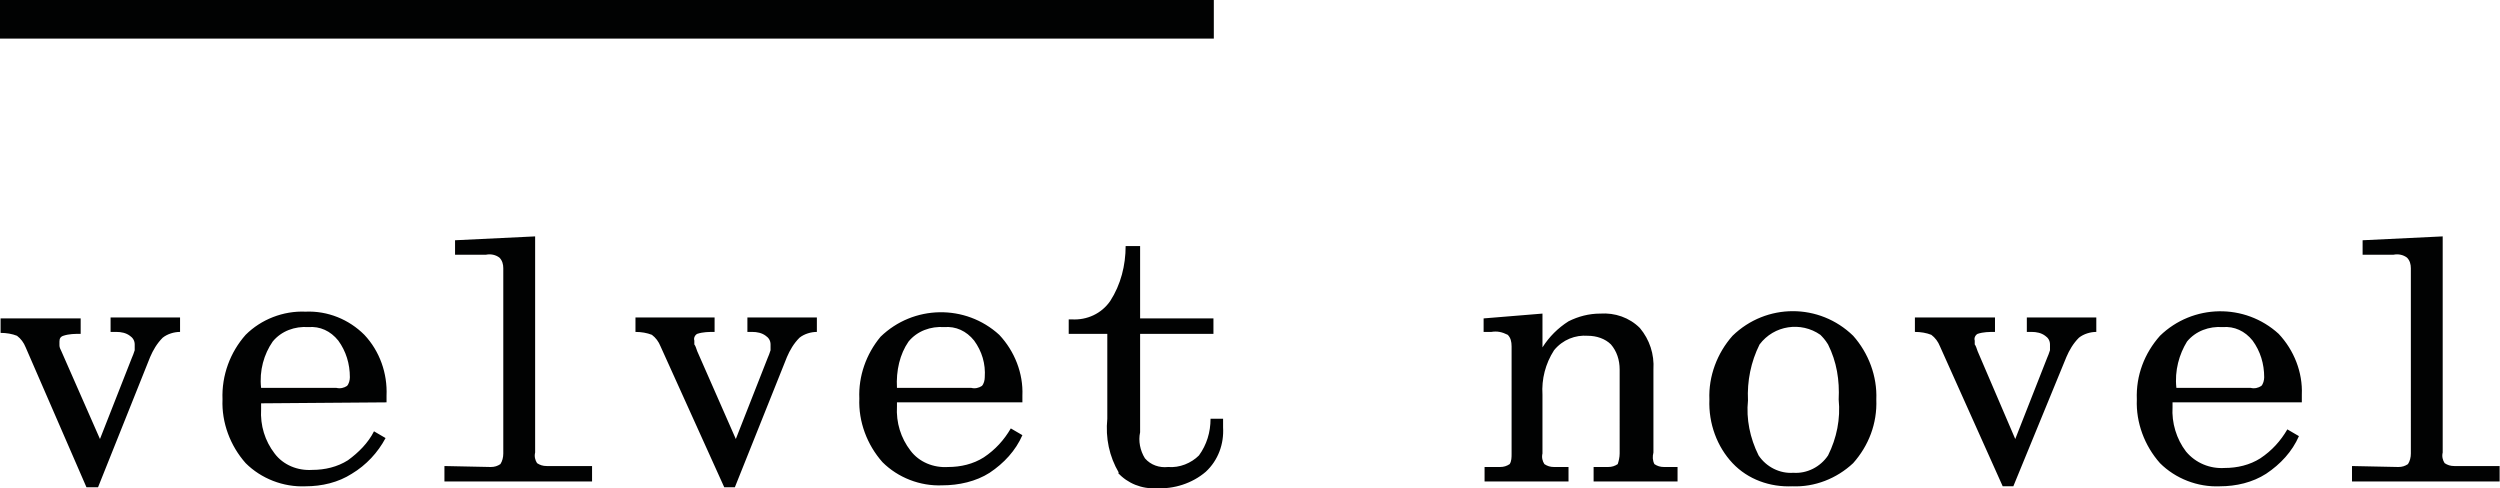 <?xml version="1.0" encoding="utf-8"?>
<!-- Generator: Adobe Illustrator 23.0.4, SVG Export Plug-In . SVG Version: 6.00 Build 0)  -->
<svg version="1.1" id="Ebene_1" xmlns="http://www.w3.org/2000/svg" xmlns:xlink="http://www.w3.org/1999/xlink" x="0px" y="0px"
	 viewBox="0 0 259.1 50.6" style="enable-background:new 0 0 259.1 50.6;" xml:space="preserve">
<style type="text/css">
	.st0{fill:#010202;}
</style>
<g transform="translate(-30.839 -12)">
	<path id="Pfad_3" class="st0" d="M39.8,62.5H41L46.4,49c0.3-0.7,0.7-1.4,1.3-2c0.5-0.4,1.2-0.6,1.8-0.6v-1.5h-7.2v1.5h0.6
		c0.5,0,1,0.1,1.4,0.4c0.3,0.2,0.5,0.5,0.5,0.9c0,0.2,0,0.4,0,0.6c-0.1,0.3-0.2,0.6-0.3,0.8l-3.3,8.4l-4-9.1
		C37.1,48.2,37,48,37,47.8c0-0.1,0-0.3,0-0.4c0-0.3,0.1-0.5,0.4-0.6c0.6-0.2,1.2-0.2,1.8-0.2v-1.6h-8.3v1.5c0.6,0,1.2,0.1,1.7,0.3
		c0.4,0.3,0.7,0.7,0.9,1.2L39.8,62.5L39.8,62.5z M70.9,53.7v-0.3c0-0.1,0-0.3,0-0.4c0.1-2.3-0.7-4.6-2.3-6.3
		c-1.6-1.6-3.8-2.5-6.1-2.4c-2.3-0.1-4.6,0.8-6.2,2.4c-1.6,1.8-2.5,4.2-2.4,6.7c-0.1,2.4,0.8,4.8,2.4,6.6c1.6,1.6,3.9,2.5,6.2,2.4
		c1.7,0,3.4-0.4,4.8-1.3c1.5-0.9,2.7-2.2,3.5-3.7l-1.2-0.7c-0.6,1.2-1.6,2.2-2.7,3c-1.1,0.7-2.4,1-3.7,1c-1.5,0.1-3-0.5-3.9-1.7
		c-1-1.3-1.5-2.9-1.4-4.6v-0.6L70.9,53.7z M59.1,47.4c0.9-1.1,2.3-1.6,3.7-1.5c1.2-0.1,2.3,0.4,3.1,1.4c0.8,1.1,1.2,2.4,1.2,3.8
		c0,0.3-0.1,0.7-0.3,0.9c-0.3,0.2-0.7,0.3-1.1,0.2h-7.8C57.7,50.4,58.2,48.7,59.1,47.4L59.1,47.4z M76.9,60.3v1.6h15.3v-1.6h-4.7
		c-0.4,0-0.7-0.1-1-0.3c-0.2-0.3-0.3-0.7-0.2-1.1V36.5L78,36.9v1.5h3.2c0.5-0.1,1,0,1.4,0.3c0.3,0.3,0.4,0.7,0.4,1.1V59
		c0,0.4-0.1,0.8-0.3,1.1c-0.3,0.2-0.6,0.3-1,0.3L76.9,60.3z M105.9,62.5h1.1l5.4-13.5c0.3-0.7,0.7-1.4,1.3-2
		c0.5-0.4,1.2-0.6,1.8-0.6v-1.5h-7.2v1.5h0.5c0.5,0,1,0.1,1.4,0.4c0.3,0.2,0.5,0.5,0.5,0.9c0,0.2,0,0.4,0,0.6
		c-0.1,0.3-0.2,0.6-0.3,0.8l-3.3,8.4l-4-9.1c-0.1-0.3-0.2-0.6-0.3-0.7c0-0.1,0-0.3,0-0.4c-0.1-0.3,0.1-0.6,0.3-0.7
		c0.6-0.2,1.2-0.2,1.8-0.2v-1.5h-8.2v1.5c0.6,0,1.2,0.1,1.7,0.3c0.4,0.3,0.7,0.7,0.9,1.2L105.9,62.5L105.9,62.5z M136.8,53.7v-0.3
		c0-0.1,0-0.3,0-0.4c0.1-2.3-0.8-4.6-2.4-6.3c-3.5-3.2-8.9-3.1-12.3,0.2c-1.5,1.8-2.3,4.1-2.2,6.4c-0.1,2.4,0.8,4.8,2.4,6.6
		c1.6,1.6,3.9,2.5,6.2,2.4c1.7,0,3.5-0.4,4.9-1.3c1.5-1,2.7-2.3,3.4-3.9l-1.2-0.7c-0.7,1.2-1.6,2.2-2.8,3c-1.1,0.7-2.4,1-3.7,1
		c-1.5,0.1-3-0.5-3.9-1.7c-1-1.3-1.5-2.9-1.4-4.6v-0.4L136.8,53.7z M125,47.4c0.9-1.1,2.3-1.6,3.7-1.5c1.2-0.1,2.3,0.4,3.1,1.4
		c0.8,1.1,1.2,2.4,1.1,3.8c0,0.3-0.1,0.7-0.3,0.9c-0.3,0.2-0.7,0.3-1.1,0.2h-7.7C123.7,50.4,124.1,48.7,125,47.4L125,47.4z
		 M146.7,61c1,1.1,2.5,1.7,4,1.6c1.8,0.1,3.7-0.5,5.1-1.7c1.3-1.2,1.9-2.9,1.8-4.6v-0.9h-1.3c0,1.4-0.4,2.7-1.2,3.8
		c-0.8,0.8-2,1.3-3.2,1.2c-0.9,0.1-1.8-0.2-2.4-0.9c-0.5-0.8-0.7-1.8-0.5-2.7V46.6h7.6v-1.6H149v-7.5h-1.5c0,2-0.5,4-1.6,5.7
		c-0.9,1.3-2.4,2-4,1.9h-0.3v1.5h4v8.8c-0.2,2,0.2,3.9,1.2,5.6L146.7,61z M184.7,60.4v1.5h8.7v-1.5h-1.5c-0.4,0-0.7-0.1-1-0.3
		c-0.2-0.3-0.3-0.7-0.2-1.1v-6.1c-0.1-1.6,0.3-3.2,1.2-4.6c0.9-1.1,2.2-1.6,3.5-1.5c0.9,0,1.8,0.3,2.4,0.9c0.6,0.7,0.9,1.6,0.9,2.6
		V59c0,0.4-0.1,0.8-0.2,1.1c-0.3,0.2-0.6,0.3-1,0.3h-1.5v1.5h8.7v-1.5h-1.4c-0.4,0-0.7-0.1-1-0.3c-0.2-0.4-0.2-0.8-0.1-1.2v-8.6
		c0.1-1.6-0.4-3.1-1.4-4.3c-1.1-1.1-2.6-1.6-4.1-1.5c-1.2,0-2.3,0.3-3.3,0.8c-1.1,0.7-2,1.6-2.7,2.7v-3.5l-6.1,0.5v1.4h0.8
		c0.6-0.1,1.1,0,1.7,0.3c0.3,0.3,0.4,0.7,0.4,1.2V59c0,0.4,0,0.8-0.2,1.1c-0.3,0.2-0.6,0.3-1,0.3L184.7,60.4L184.7,60.4z
		 M220.3,47.7c0.9,1.8,1.2,3.7,1.1,5.7c0.2,2-0.2,4-1.1,5.8c-0.8,1.2-2.2,1.9-3.6,1.8c-1.4,0.1-2.8-0.6-3.6-1.8
		c-0.9-1.8-1.3-3.8-1.1-5.7c-0.1-2,0.3-4,1.2-5.8c1.5-2,4.3-2.4,6.3-1C219.7,46.9,220,47.2,220.3,47.7L220.3,47.7z M210.4,60
		c1.6,1.7,3.9,2.5,6.2,2.4c2.3,0.1,4.6-0.8,6.3-2.4c1.6-1.8,2.5-4.1,2.4-6.6c0.1-2.4-0.8-4.8-2.4-6.6c-3.5-3.4-9-3.4-12.5,0
		c-1.6,1.8-2.5,4.2-2.4,6.6C207.9,55.9,208.8,58.3,210.4,60L210.4,60z M238.4,62.4h1.1L245,49c0.3-0.7,0.7-1.4,1.3-2
		c0.5-0.4,1.2-0.6,1.8-0.6v-1.5h-7.2v1.5h0.5c0.5,0,1,0.1,1.4,0.4c0.3,0.2,0.5,0.5,0.5,0.9c0,0.2,0,0.4,0,0.6
		c-0.1,0.3-0.2,0.6-0.3,0.8l-3.3,8.4l-3.9-9.1c-0.1-0.3-0.2-0.6-0.3-0.7c0-0.1,0-0.3,0-0.4c-0.1-0.3,0.1-0.6,0.3-0.7
		c0.6-0.2,1.2-0.2,1.8-0.2v-1.5h-8.3v1.5c0.6,0,1.2,0.1,1.7,0.3c0.4,0.3,0.7,0.7,0.9,1.2L238.4,62.4L238.4,62.4z M269.4,53.7
		c0-0.1,0-0.3,0-0.4v-0.4c0.1-2.3-0.8-4.6-2.4-6.3c-3.5-3.2-8.9-3.1-12.3,0.2c-1.6,1.8-2.5,4.1-2.4,6.6c-0.1,2.4,0.8,4.8,2.4,6.6
		c1.6,1.6,3.9,2.5,6.2,2.4c1.7,0,3.4-0.4,4.8-1.3c1.5-1,2.7-2.3,3.4-3.9l-1.2-0.7c-0.7,1.2-1.6,2.2-2.8,3c-1.1,0.7-2.4,1-3.7,1
		c-1.5,0.1-3-0.5-4-1.7c-1-1.3-1.5-3-1.4-4.6v-0.5L269.4,53.7z M257.5,47.4c0.9-1.1,2.3-1.6,3.7-1.5c1.2-0.1,2.3,0.4,3.1,1.4
		c0.8,1.1,1.2,2.4,1.2,3.8c0,0.3-0.1,0.7-0.3,0.9c-0.3,0.2-0.7,0.3-1.1,0.2h-7.7C256.2,50.4,256.7,48.7,257.5,47.4L257.5,47.4z
		 M274.6,60.3v1.6h15.3v-1.6h-4.7c-0.4,0-0.7-0.1-1-0.3c-0.2-0.3-0.3-0.7-0.2-1.1V36.5l-8.3,0.4v1.5h3.2c0.5-0.1,1,0,1.4,0.3
		c0.3,0.3,0.4,0.7,0.4,1.1V59c0,0.4-0.1,0.8-0.3,1.1c-0.3,0.2-0.6,0.3-1,0.3L274.6,60.3z"/>
</g>
<g id="Pfad_5">
	<rect class="st0" width="125.8" height="4"/>
</g>
</svg>
